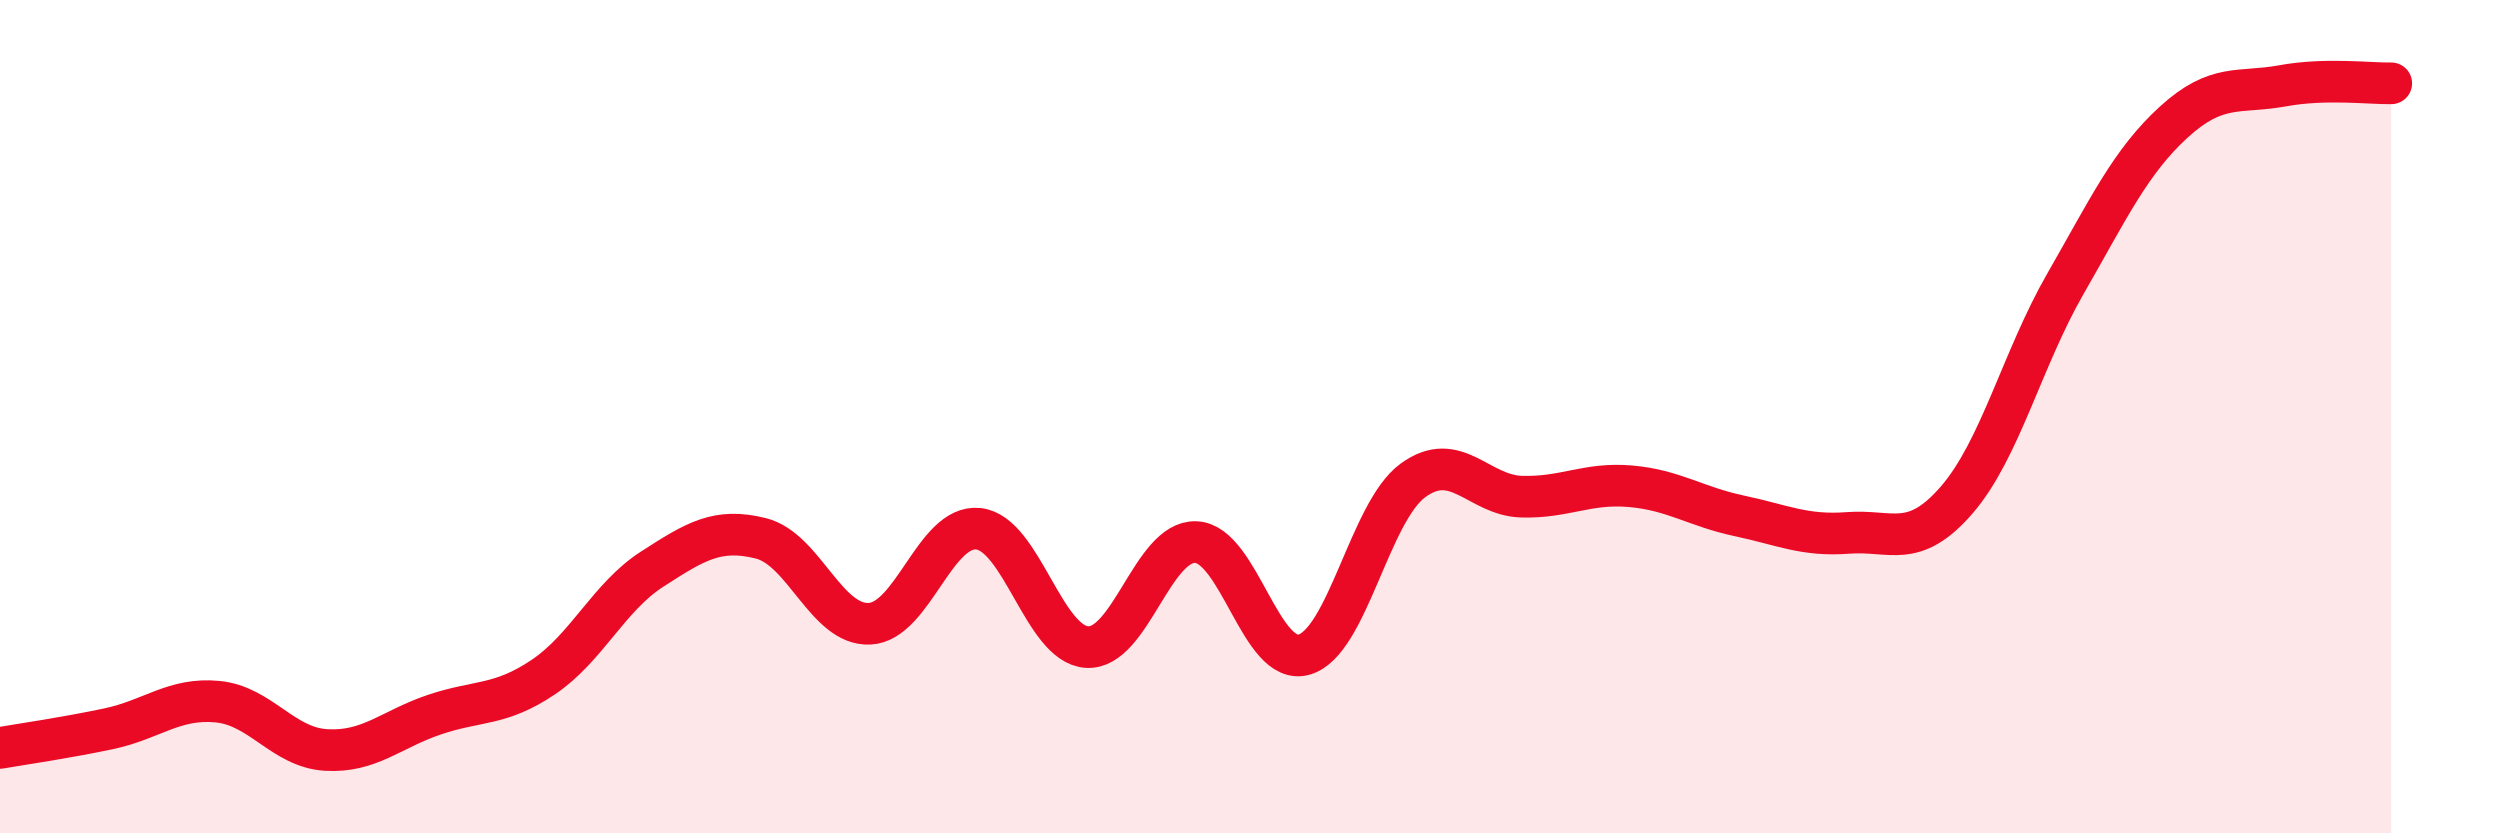 
    <svg width="60" height="20" viewBox="0 0 60 20" xmlns="http://www.w3.org/2000/svg">
      <path
        d="M 0,17.95 C 0.52,17.86 1.57,17.71 2.61,17.49 C 3.65,17.27 4.18,16.74 5.22,16.84 C 6.26,16.94 6.79,17.94 7.83,18 C 8.87,18.06 9.39,17.5 10.43,17.15 C 11.47,16.8 12,16.95 13.04,16.25 C 14.08,15.55 14.61,14.33 15.65,13.66 C 16.69,12.99 17.22,12.66 18.26,12.92 C 19.3,13.18 19.83,15.02 20.87,14.97 C 21.91,14.92 22.44,12.58 23.48,12.69 C 24.52,12.8 25.05,15.47 26.09,15.53 C 27.13,15.59 27.66,12.97 28.7,13.01 C 29.74,13.05 30.26,16.01 31.3,15.71 C 32.34,15.41 32.87,12.29 33.91,11.53 C 34.95,10.77 35.48,11.89 36.52,11.92 C 37.56,11.95 38.09,11.58 39.13,11.67 C 40.17,11.76 40.7,12.16 41.74,12.38 C 42.78,12.6 43.31,12.87 44.35,12.79 C 45.39,12.71 45.92,13.2 46.96,12 C 48,10.8 48.53,8.62 49.57,6.81 C 50.61,5 51.13,3.88 52.17,2.93 C 53.21,1.98 53.74,2.25 54.78,2.06 C 55.82,1.87 56.87,2.01 57.39,2L57.39 20L0 20Z"
        fill="#EB0A25"
        opacity="0.1"
        stroke-linecap="round"
        stroke-linejoin="round"
      />
      <path
        d="M 0,17.95 C 0.52,17.86 1.57,17.71 2.61,17.49 C 3.65,17.27 4.18,16.74 5.22,16.84 C 6.26,16.94 6.79,17.94 7.83,18 C 8.87,18.06 9.39,17.5 10.43,17.15 C 11.47,16.8 12,16.95 13.04,16.25 C 14.08,15.55 14.61,14.33 15.65,13.66 C 16.69,12.99 17.22,12.66 18.26,12.92 C 19.3,13.18 19.83,15.02 20.87,14.97 C 21.91,14.92 22.44,12.58 23.48,12.69 C 24.52,12.8 25.05,15.47 26.09,15.53 C 27.13,15.59 27.66,12.97 28.7,13.01 C 29.74,13.05 30.26,16.01 31.3,15.71 C 32.34,15.41 32.87,12.29 33.91,11.53 C 34.95,10.77 35.48,11.89 36.52,11.92 C 37.56,11.95 38.09,11.58 39.13,11.67 C 40.17,11.76 40.7,12.16 41.74,12.38 C 42.78,12.6 43.31,12.87 44.35,12.79 C 45.39,12.71 45.92,13.2 46.96,12 C 48,10.8 48.53,8.62 49.57,6.81 C 50.61,5 51.13,3.88 52.17,2.93 C 53.21,1.98 53.74,2.25 54.78,2.06 C 55.82,1.87 56.87,2.01 57.39,2"
        stroke="#EB0A25"
        stroke-width="1"
        fill="none"
        stroke-linecap="round"
        stroke-linejoin="round"
      />
    </svg>
  